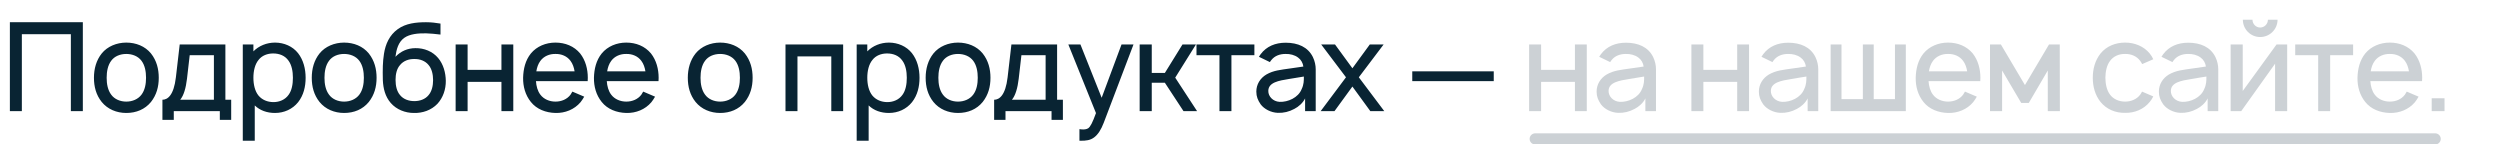 <?xml version="1.0" encoding="UTF-8"?> <svg xmlns="http://www.w3.org/2000/svg" width="675" height="39" viewBox="0 0 675 39" fill="none"> <path d="M22.367 6H2.667V30H5.9V9.233H19.133V30H22.367V6ZM34.098 30.5C36.765 30.5 39.131 29.533 40.765 27.533C42.265 25.633 42.865 23.433 42.865 21C42.865 18.633 42.298 16.367 40.765 14.433C39.165 12.467 36.698 11.5 34.098 11.5C31.498 11.5 28.998 12.533 27.465 14.433C25.998 16.267 25.365 18.567 25.365 21C25.365 23.367 25.931 25.633 27.465 27.533C29.065 29.5 31.498 30.5 34.098 30.5ZM38.198 25.567C37.265 26.8 35.731 27.433 34.098 27.433C32.465 27.433 30.931 26.8 30.031 25.567C29.098 24.333 28.798 22.667 28.798 21C28.798 19.333 29.098 17.633 30.031 16.4C30.931 15.167 32.465 14.567 34.098 14.567C35.731 14.567 37.265 15.167 38.198 16.4C39.131 17.633 39.431 19.333 39.431 21C39.431 22.667 39.131 24.333 38.198 25.567ZM60.854 12H48.521L47.487 20.9C46.921 25.733 45.254 26.933 43.854 26.933V32.367H46.921V30H59.354V32.367H62.421V26.933H60.854V12ZM57.754 26.933H48.654C49.621 25.767 50.188 23.767 50.487 21.267L51.221 14.9H57.754V26.933ZM80.485 14.367C79.019 12.5 76.685 11.5 74.252 11.5C72.019 11.5 69.885 12.367 68.419 13.867V12H65.552V38H68.785V28.467C70.185 29.833 72.119 30.5 74.252 30.5C76.719 30.5 78.985 29.467 80.485 27.6C81.985 25.7 82.519 23.367 82.519 21C82.519 18.6 81.919 16.2 80.485 14.367ZM77.919 25.6C76.985 26.933 75.419 27.567 73.852 27.567C72.219 27.567 70.785 26.967 69.819 25.833C68.819 24.633 68.419 22.8 68.419 21C68.419 19.167 68.819 17.367 69.819 16.167C70.719 15 72.185 14.433 73.752 14.433C75.452 14.433 76.952 15.033 77.885 16.367C78.752 17.533 79.085 19.233 79.085 21C79.085 22.733 78.785 24.433 77.919 25.6ZM92.91 30.5C95.577 30.5 97.944 29.533 99.577 27.533C101.077 25.633 101.677 23.433 101.677 21C101.677 18.633 101.11 16.367 99.577 14.433C97.977 12.467 95.51 11.5 92.91 11.5C90.31 11.5 87.81 12.533 86.277 14.433C84.81 16.267 84.177 18.567 84.177 21C84.177 23.367 84.744 25.633 86.277 27.533C87.877 29.5 90.31 30.5 92.91 30.5ZM97.01 25.567C96.077 26.8 94.544 27.433 92.91 27.433C91.277 27.433 89.744 26.8 88.844 25.567C87.91 24.333 87.61 22.667 87.61 21C87.61 19.333 87.91 17.633 88.844 16.4C89.744 15.167 91.277 14.567 92.91 14.567C94.544 14.567 96.077 15.167 97.01 16.4C97.944 17.633 98.244 19.333 98.244 21C98.244 22.667 97.944 24.333 97.01 25.567ZM112.167 13C110.067 13 108.2 13.833 106.767 15.333C107.033 13.3 107.567 11.367 109.133 10.233C110.633 9.167 112.867 8.967 115.033 9C116.2 9.033 117.6 9.167 118.933 9.333V6.367C117.733 6.167 116.433 6 115.033 6C112.333 6 109.567 6.3 107.4 7.867C105.167 9.467 104.067 11.9 103.667 14.567C103.333 16.7 103.3 18.7 103.367 21.633C103.467 23.9 104 26.067 105.5 27.8C107.067 29.6 109.433 30.5 111.733 30.5C114.1 30.567 116.433 29.767 118.1 28.033C119.633 26.367 120.4 24.1 120.367 21.8C120.333 19.667 119.733 17.367 118.3 15.667C116.8 13.867 114.5 12.967 112.167 13ZM111.867 15.933C113.367 15.9 114.8 16.433 115.7 17.533C116.6 18.567 116.933 20.133 116.933 21.633C116.933 23.133 116.6 24.667 115.7 25.7C114.8 26.8 113.367 27.3 111.867 27.3C110.367 27.3 108.933 26.8 108.033 25.7C107.133 24.667 106.8 23.167 106.8 21.567C106.8 20.067 107.1 18.567 108.033 17.533C108.933 16.433 110.367 15.9 111.867 15.933ZM135.388 12V18.867H126.254V12H123.021V30H126.254V22.1H135.388V30H138.588V12H135.388ZM144.706 21.9H158.673C158.673 21.6 158.706 21.3 158.706 21C158.706 18.667 158.106 16.3 156.64 14.433C155.006 12.467 152.606 11.5 149.973 11.5C147.373 11.5 144.94 12.5 143.34 14.433C141.84 16.3 141.306 18.6 141.24 21C141.206 23.3 141.806 25.633 143.34 27.533C144.906 29.5 147.373 30.433 149.973 30.5C152.573 30.567 155.073 29.567 156.74 27.6C157.106 27.133 157.44 26.633 157.74 26.1L154.54 24.733C154.373 25 154.24 25.267 154.04 25.567C153.106 26.8 151.606 27.433 149.973 27.433C148.373 27.433 146.84 26.8 145.906 25.567C145.14 24.567 144.806 23.267 144.706 21.9ZM149.973 14.567C151.606 14.533 153.106 15.167 154.04 16.433C154.64 17.233 154.973 18.233 155.14 19.267H144.806C144.973 18.233 145.306 17.233 145.906 16.433C146.84 15.167 148.373 14.533 149.973 14.567ZM163.831 21.9H177.798C177.798 21.6 177.831 21.3 177.831 21C177.831 18.667 177.231 16.3 175.765 14.433C174.131 12.467 171.731 11.5 169.098 11.5C166.498 11.5 164.065 12.5 162.465 14.433C160.965 16.3 160.431 18.6 160.365 21C160.331 23.3 160.931 25.633 162.465 27.533C164.031 29.5 166.498 30.433 169.098 30.5C171.698 30.567 174.198 29.567 175.865 27.6C176.231 27.133 176.565 26.633 176.865 26.1L173.665 24.733C173.498 25 173.365 25.267 173.165 25.567C172.231 26.8 170.731 27.433 169.098 27.433C167.498 27.433 165.965 26.8 165.031 25.567C164.265 24.567 163.931 23.267 163.831 21.9ZM169.098 14.567C170.731 14.533 172.231 15.167 173.165 16.433C173.765 17.233 174.098 18.233 174.265 19.267H163.931C164.098 18.233 164.431 17.233 165.031 16.433C165.965 15.167 167.498 14.533 169.098 14.567ZM194.442 30.5C197.108 30.5 199.475 29.533 201.108 27.533C202.608 25.633 203.208 23.433 203.208 21C203.208 18.633 202.642 16.367 201.108 14.433C199.508 12.467 197.042 11.5 194.442 11.5C191.842 11.5 189.342 12.533 187.808 14.433C186.342 16.267 185.708 18.567 185.708 21C185.708 23.367 186.275 25.633 187.808 27.533C189.408 29.5 191.842 30.5 194.442 30.5ZM198.542 25.567C197.608 26.8 196.075 27.433 194.442 27.433C192.808 27.433 191.275 26.8 190.375 25.567C189.442 24.333 189.142 22.667 189.142 21C189.142 19.333 189.442 17.633 190.375 16.4C191.275 15.167 192.808 14.567 194.442 14.567C196.075 14.567 197.608 15.167 198.542 16.4C199.475 17.633 199.775 19.333 199.775 21C199.775 22.667 199.475 24.333 198.542 25.567ZM227.65 12H212.083V30H215.317V15.233H224.45V30H227.65V12ZM246.235 14.367C244.769 12.5 242.435 11.5 240.002 11.5C237.769 11.5 235.635 12.367 234.169 13.867V12H231.302V38H234.535V28.467C235.935 29.833 237.869 30.5 240.002 30.5C242.469 30.5 244.735 29.467 246.235 27.6C247.735 25.7 248.269 23.367 248.269 21C248.269 18.6 247.669 16.2 246.235 14.367ZM243.669 25.6C242.735 26.933 241.169 27.567 239.602 27.567C237.969 27.567 236.535 26.967 235.569 25.833C234.569 24.633 234.169 22.8 234.169 21C234.169 19.167 234.569 17.367 235.569 16.167C236.469 15 237.935 14.433 239.502 14.433C241.202 14.433 242.702 15.033 243.635 16.367C244.502 17.533 244.835 19.233 244.835 21C244.835 22.733 244.535 24.433 243.669 25.6ZM258.66 30.5C261.327 30.5 263.694 29.533 265.327 27.533C266.827 25.633 267.427 23.433 267.427 21C267.427 18.633 266.86 16.367 265.327 14.433C263.727 12.467 261.26 11.5 258.66 11.5C256.06 11.5 253.56 12.533 252.027 14.433C250.56 16.267 249.927 18.567 249.927 21C249.927 23.367 250.494 25.633 252.027 27.533C253.627 29.5 256.06 30.5 258.66 30.5ZM262.76 25.567C261.827 26.8 260.294 27.433 258.66 27.433C257.027 27.433 255.494 26.8 254.594 25.567C253.66 24.333 253.36 22.667 253.36 21C253.36 19.333 253.66 17.633 254.594 16.4C255.494 15.167 257.027 14.567 258.66 14.567C260.294 14.567 261.827 15.167 262.76 16.4C263.694 17.633 263.994 19.333 263.994 21C263.994 22.667 263.694 24.333 262.76 25.567ZM285.417 12H273.083L272.05 20.9C271.483 25.733 269.817 26.933 268.417 26.933V32.367H271.483V30H283.917V32.367H286.983V26.933H285.417V12ZM282.317 26.933H273.217C274.183 25.767 274.75 23.767 275.05 21.267L275.783 14.9H282.317V26.933ZM302.815 12L297.448 26.4L291.715 12H288.448L295.915 30.533C294.981 33.1 294.415 34.2 293.815 34.633C293.348 34.933 292.648 35 292.015 34.933L291.448 34.867V38H291.848C293.181 38 294.348 37.9 295.415 37.1C296.481 36.3 297.315 34.967 298.015 33.133L306.048 12H302.815ZM322.908 12H319.275L314.508 19.7H310.975V12H307.708V30H310.975V22.333H314.508L319.542 30H323.208L317.308 20.967L322.908 12ZM338.685 12H323.052V14.9H329.252V30H332.485V14.9H338.685V12ZM342.875 16.767C342.975 16.567 343.142 16.367 343.275 16.2C344.175 15.067 345.542 14.567 347.075 14.567C348.308 14.533 349.542 14.833 350.475 15.533C351.275 16.1 351.775 17 351.908 17.967L348.442 18.467C345.708 18.867 343.875 19 341.942 20.1C340.242 21.1 339.208 22.8 339.208 24.733C339.208 26.067 339.608 27.033 340.375 28.167C341.342 29.467 343.175 30.4 345.008 30.467C346.542 30.533 348.075 30.167 349.475 29.4C350.608 28.833 351.808 27.767 352.375 26.567V30H355.242V18.7C355.242 17.667 355.008 16.5 354.475 15.4C353.142 12.7 350.442 11.533 347.142 11.533C344.342 11.533 341.975 12.5 340.375 14.633L339.908 15.333L342.875 16.767ZM352.042 20.667C352.042 21.8 352.042 22.833 351.442 24.067C350.542 26.367 347.742 27.6 345.475 27.5C343.708 27.4 342.408 26.033 342.442 24.533C342.475 22.233 345.308 21.767 347.975 21.333C349.842 21 351.008 20.833 352.042 20.667ZM373.583 12H369.85L365.15 18.433L360.45 12H356.717L363.417 20.867L356.583 30H360.317L365.15 23.367L369.983 30H373.75L366.883 20.867L373.583 12ZM381.312 19.267V21.9H403.313V19.267H381.312Z" fill="#092433"></path> <path d="M425.231 12V18.867H416.098V12H412.865V30H416.098V22.1H425.231V30H428.431V12H425.231ZM434.75 16.767C434.85 16.567 435.017 16.367 435.15 16.2C436.05 15.067 437.417 14.567 438.95 14.567C440.183 14.533 441.417 14.833 442.35 15.533C443.15 16.1 443.65 17 443.783 17.967L440.317 18.467C437.583 18.867 435.75 19 433.817 20.1C432.117 21.1 431.083 22.8 431.083 24.733C431.083 26.067 431.483 27.033 432.25 28.167C433.217 29.467 435.05 30.4 436.883 30.467C438.417 30.533 439.95 30.167 441.35 29.4C442.483 28.833 443.683 27.767 444.25 26.567V30H447.117V18.7C447.117 17.667 446.883 16.5 446.35 15.4C445.017 12.7 442.317 11.533 439.017 11.533C436.217 11.533 433.85 12.5 432.25 14.633L431.783 15.333L434.75 16.767ZM443.917 20.667C443.917 21.8 443.917 22.833 443.317 24.067C442.417 26.367 439.617 27.6 437.35 27.5C435.583 27.4 434.283 26.033 434.317 24.533C434.35 22.233 437.183 21.767 439.85 21.333C441.717 21 442.883 20.833 443.917 20.667ZM469.044 12V18.867H459.91V12H456.677V30H459.91V22.1H469.044V30H472.244V12H469.044ZM478.563 16.767C478.663 16.567 478.829 16.367 478.963 16.2C479.863 15.067 481.229 14.567 482.763 14.567C483.996 14.533 485.229 14.833 486.163 15.533C486.963 16.1 487.463 17 487.596 17.967L484.129 18.467C481.396 18.867 479.563 19 477.629 20.1C475.929 21.1 474.896 22.8 474.896 24.733C474.896 26.067 475.296 27.033 476.063 28.167C477.029 29.467 478.863 30.4 480.696 30.467C482.229 30.533 483.763 30.167 485.163 29.4C486.296 28.833 487.496 27.767 488.063 26.567V30H490.929V18.7C490.929 17.667 490.696 16.5 490.163 15.4C488.829 12.7 486.129 11.533 482.829 11.533C480.029 11.533 477.663 12.5 476.063 14.633L475.596 15.333L478.563 16.767ZM487.729 20.667C487.729 21.8 487.729 22.833 487.129 24.067C486.229 26.367 483.429 27.6 481.163 27.5C479.396 27.4 478.096 26.033 478.129 24.533C478.163 22.233 480.996 21.767 483.663 21.333C485.529 21 486.696 20.833 487.729 20.667ZM494.271 30H514.571V12H511.638V26.767H505.904V12H502.971V26.767H497.204V12H494.271V30ZM520.706 21.9H534.673C534.673 21.6 534.706 21.3 534.706 21C534.706 18.667 534.106 16.3 532.64 14.433C531.006 12.467 528.606 11.5 525.973 11.5C523.373 11.5 520.94 12.5 519.34 14.433C517.84 16.3 517.306 18.6 517.24 21C517.206 23.3 517.806 25.633 519.34 27.533C520.906 29.5 523.373 30.433 525.973 30.5C528.573 30.567 531.073 29.567 532.74 27.6C533.106 27.133 533.44 26.633 533.74 26.1L530.54 24.733C530.373 25 530.24 25.267 530.04 25.567C529.106 26.8 527.606 27.433 525.973 27.433C524.373 27.433 522.84 26.8 521.906 25.567C521.14 24.567 520.806 23.267 520.706 21.9ZM525.973 14.567C527.606 14.533 529.106 15.167 530.04 16.433C530.64 17.233 530.973 18.233 531.14 19.267H520.806C520.973 18.233 521.306 17.233 521.906 16.433C522.84 15.167 524.373 14.533 525.973 14.567ZM553.235 12L546.735 22.967L540.235 12H537.302V30H540.569V19.033L545.735 27.8H547.769L552.902 19.033V30H556.169L556.135 12H553.235ZM581.385 16C581.152 15.467 580.819 14.933 580.419 14.433C578.819 12.5 576.385 11.5 573.785 11.5C571.219 11.5 568.785 12.433 567.152 14.433C565.652 16.333 565.052 18.633 565.052 21C565.052 23.333 565.652 25.667 567.152 27.533C568.752 29.5 571.185 30.533 573.785 30.467C576.352 30.533 578.819 29.5 580.419 27.533C580.819 27.067 581.119 26.567 581.385 26.033L578.352 24.733C578.185 25.033 578.052 25.3 577.852 25.567C576.919 26.8 575.385 27.433 573.785 27.433C572.152 27.433 570.652 26.8 569.719 25.567C568.785 24.333 568.485 22.667 568.452 21C568.485 19.333 568.785 17.667 569.719 16.433C570.652 15.167 572.152 14.533 573.785 14.567C575.385 14.533 576.919 15.167 577.852 16.433C578.052 16.7 578.219 17 578.385 17.3L581.385 16ZM586.563 16.767C586.663 16.567 586.829 16.367 586.963 16.2C587.863 15.067 589.229 14.567 590.763 14.567C591.996 14.533 593.229 14.833 594.163 15.533C594.963 16.1 595.463 17 595.596 17.967L592.129 18.467C589.396 18.867 587.563 19 585.629 20.1C583.929 21.1 582.896 22.8 582.896 24.733C582.896 26.067 583.296 27.033 584.063 28.167C585.029 29.467 586.863 30.4 588.696 30.467C590.229 30.533 591.763 30.167 593.163 29.4C594.296 28.833 595.496 27.767 596.063 26.567V30H598.929V18.7C598.929 17.667 598.696 16.5 598.163 15.4C596.829 12.7 594.129 11.533 590.829 11.533C588.029 11.533 585.663 12.5 584.063 14.633L583.596 15.333L586.563 16.767ZM595.729 20.667C595.729 21.8 595.729 22.833 595.129 24.067C594.229 26.367 591.429 27.6 589.163 27.5C587.396 27.4 586.096 26.033 586.129 24.533C586.163 22.233 588.996 21.767 591.663 21.333C593.529 21 594.696 20.833 595.729 20.667ZM612.338 5.333C612.338 6.467 611.404 7.433 610.238 7.433C609.104 7.433 608.171 6.467 608.171 5.333H605.571C605.571 7.9 607.671 10 610.238 10C612.838 10 614.938 7.9 614.938 5.333H612.338ZM617.538 12H614.671L605.538 24.567V12H602.271V30H605.138L614.271 17.2V30H617.538V12ZM635.342 12H619.708V14.9H625.908V30H629.142V14.9H635.342V12ZM639.988 21.9H653.954C653.954 21.6 653.988 21.3 653.988 21C653.988 18.667 653.388 16.3 651.921 14.433C650.288 12.467 647.888 11.5 645.254 11.5C642.654 11.5 640.221 12.5 638.621 14.433C637.121 16.3 636.588 18.6 636.521 21C636.488 23.3 637.088 25.633 638.621 27.533C640.188 29.5 642.654 30.433 645.254 30.5C647.854 30.567 650.354 29.567 652.021 27.6C652.388 27.133 652.721 26.633 653.021 26.1L649.821 24.733C649.654 25 649.521 25.267 649.321 25.567C648.388 26.8 646.888 27.433 645.254 27.433C643.654 27.433 642.121 26.8 641.188 25.567C640.421 24.567 640.088 23.267 639.988 21.9ZM645.254 14.567C646.888 14.533 648.388 15.167 649.321 16.433C649.921 17.233 650.254 18.233 650.421 19.267H640.088C640.254 18.233 640.588 17.233 641.188 16.433C642.121 15.167 643.654 14.533 645.254 14.567ZM656.556 26.533V30H660.023V26.533H656.556Z" fill="#CCD1D5"></path> <line x1="657.5" y1="37.5" x2="414.5" y2="37.5" stroke="#CCD1D5" stroke-width="3" stroke-linecap="round"></line> </svg> 